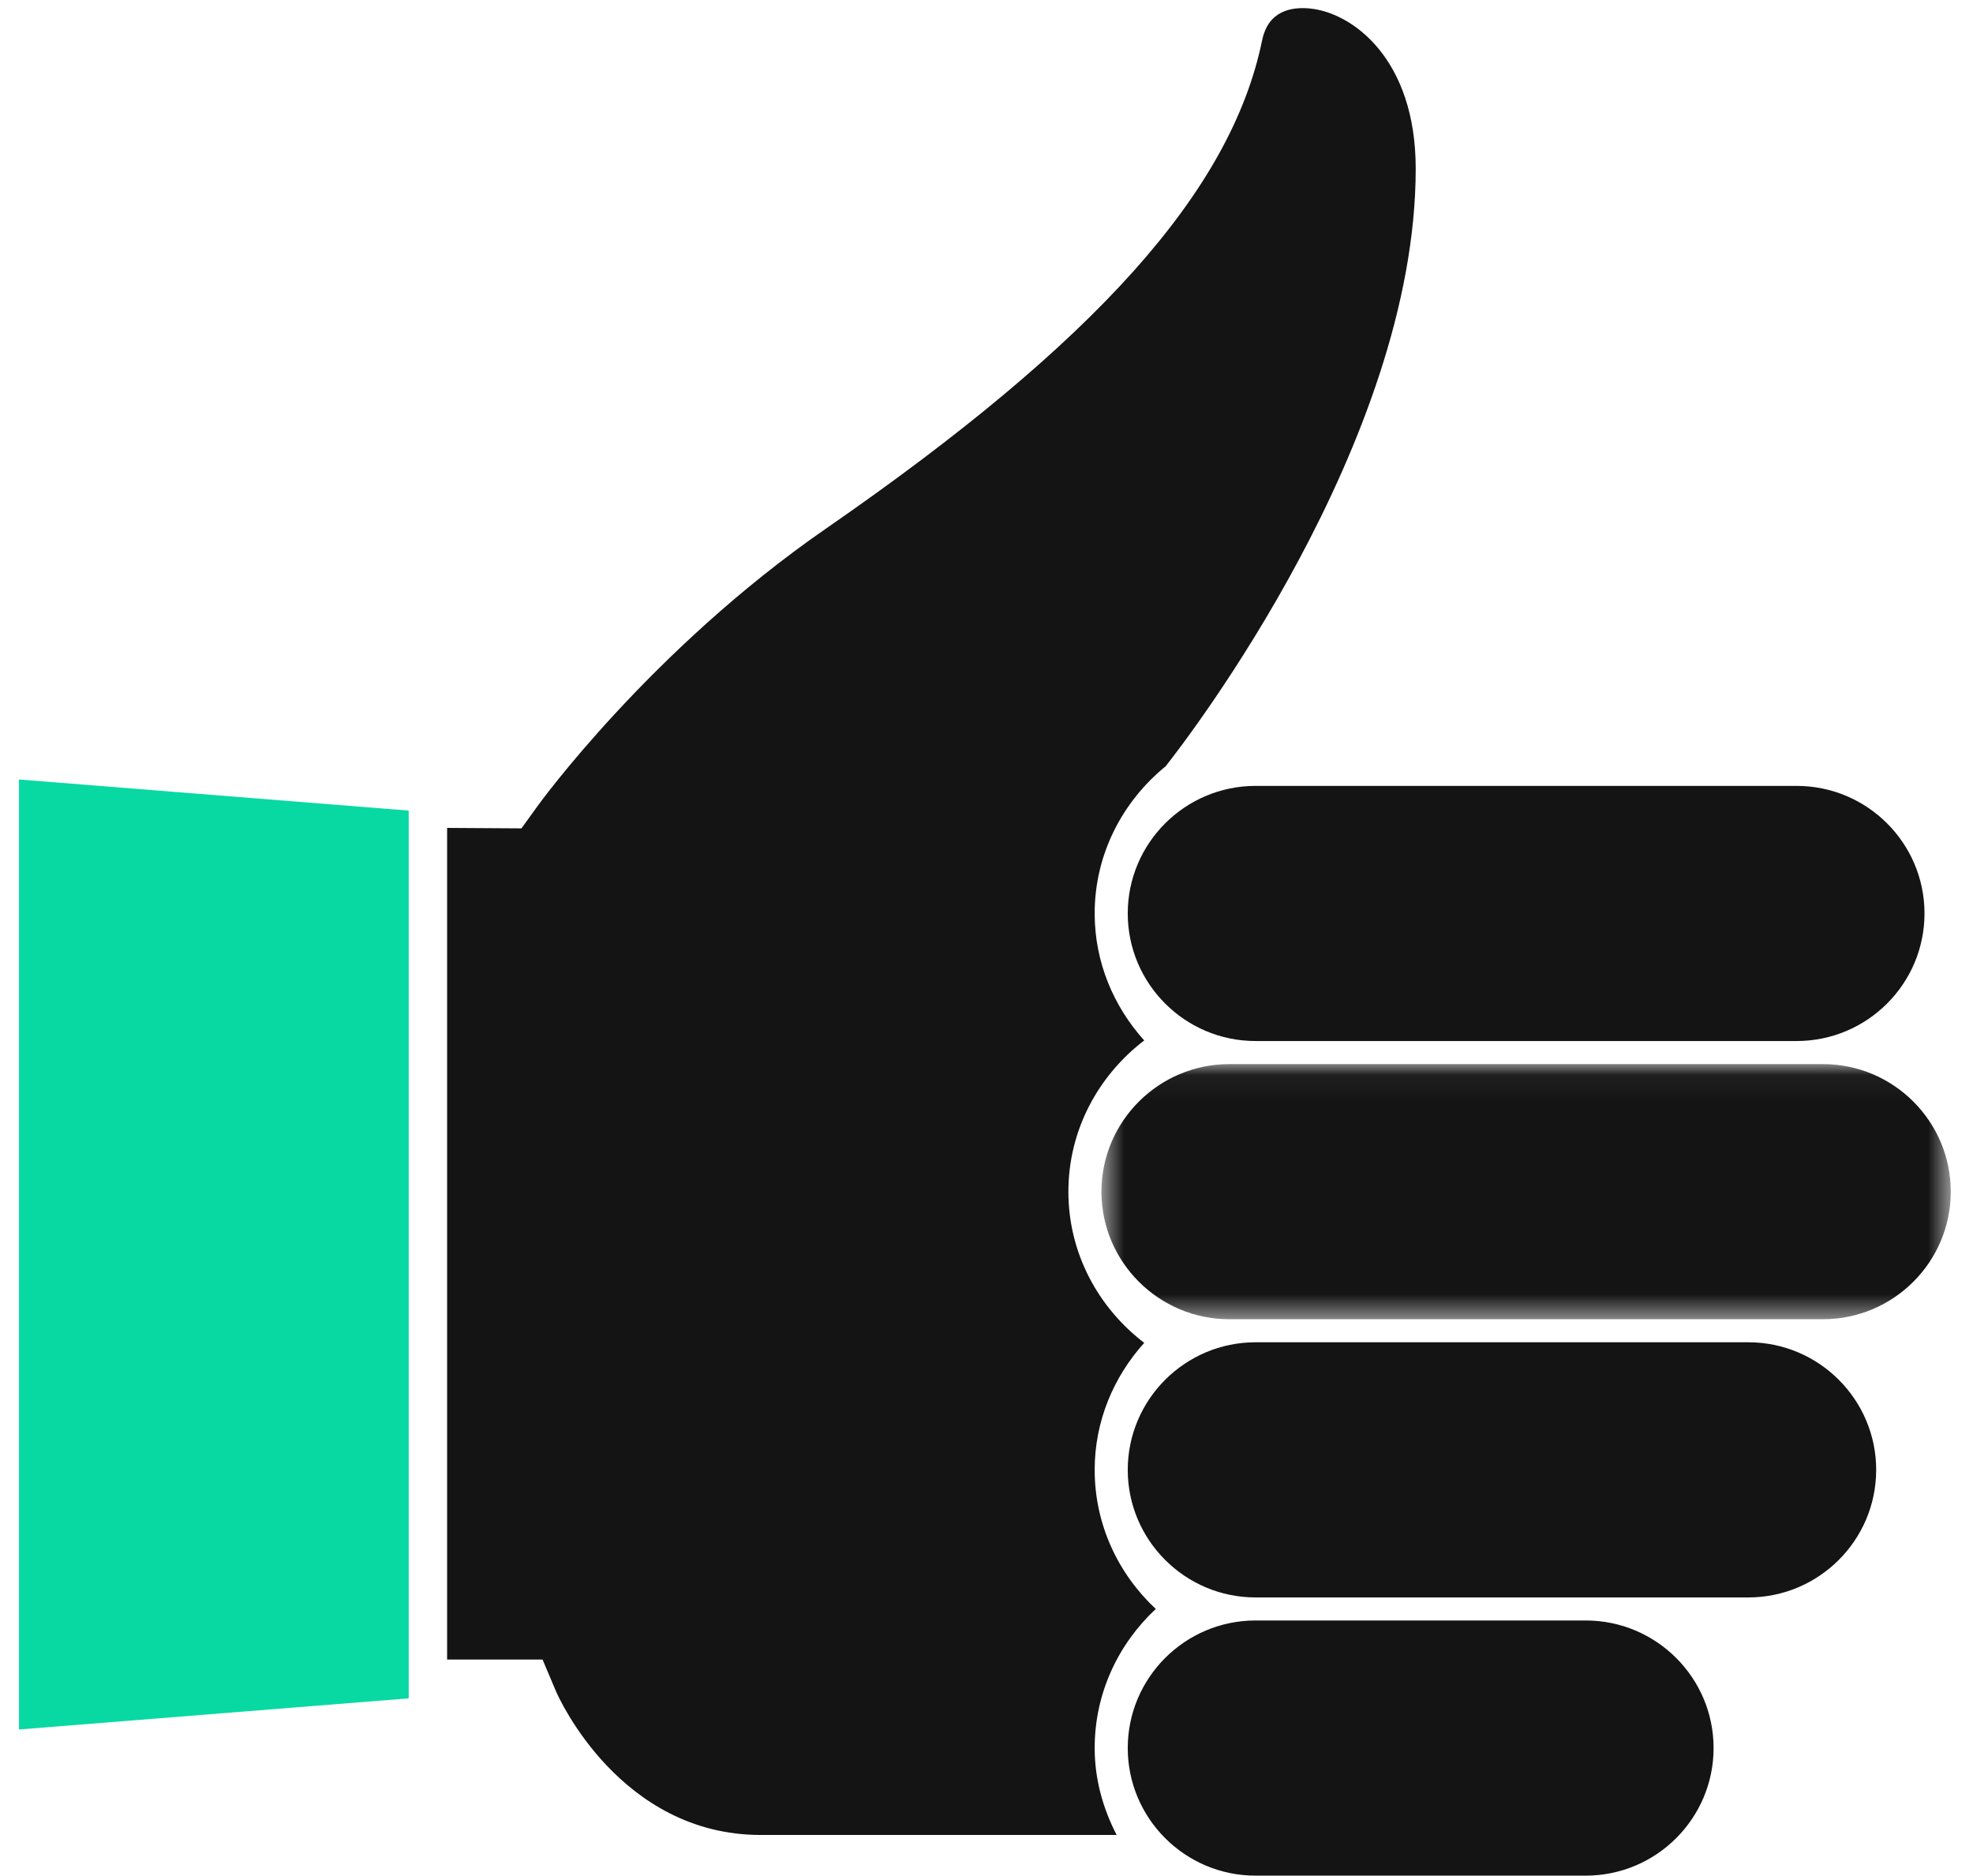 <?xml version="1.0" encoding="UTF-8"?>
<svg width="81px" height="77px" viewBox="0 0 81 77" version="1.1" xmlns="http://www.w3.org/2000/svg" xmlns:xlink="http://www.w3.org/1999/xlink">
    <!-- Generator: Sketch 63.1 (92452) - https://sketch.com -->
    <title>Slice 1</title>
    <desc>Created with Sketch.</desc>
    <defs>
        <polygon id="path-1" points="0.56 0.051 35.427 0.051 35.427 10.525 0.56 10.525"></polygon>
    </defs>
    <g id="Page-1" stroke="none" stroke-width="1" fill="none" fill-rule="evenodd">
        <g id="Group-14">
            <polygon id="Fill-1" fill="#08D9A3" points="0.779 71 16.779 69.722 16.779 33.277 0.779 32"></polygon>
            <g id="Group-13" transform="translate(17.779, 0)">
                <path d="M29.67,66.052 C28.136,64.618 27.162,62.598 27.162,60.342 C27.162,58.334 27.945,56.518 29.196,55.128 C27.317,53.691 26.083,51.458 26.083,48.92 C26.083,46.385 27.317,44.15 29.196,42.713 C27.945,41.323 27.162,39.508 27.162,37.5 C27.162,35.055 28.313,32.895 30.077,31.456 C30.96,30.338 40.342,18.173 40.342,6.921 C40.342,2.42 37.749,0.523 36.004,0.349 C35.23,0.274 34.285,0.441 34.036,1.658 C32.766,7.836 27.238,14.019 16.121,21.707 C8.925,26.684 4.323,33.039 4.28,33.105 L3.629,34.007 L0.577,33.988 L0.577,68.129 L4.495,68.129 L5.05,69.44 C5.151,69.671 7.67,75.331 13.461,75.331 L28.065,75.331 C27.508,74.256 27.162,73.053 27.162,71.761 C27.162,69.506 28.136,67.485 29.67,66.052" id="Fill-2" fill="#131413"></path>
                <g id="Group-6" transform="translate(26.88, 43.633)">
                    <mask id="mask-2" fill="white">
                        <use xlink:href="#path-1"></use>
                    </mask>
                    <g id="Clip-5"></g>
                    <path d="M30.18,0.051 L5.81,0.051 C2.916,0.051 0.56,2.401 0.56,5.288 C0.56,8.176 2.916,10.525 5.81,10.525 L30.18,10.525 C33.074,10.525 35.428,8.176 35.428,5.288 C35.428,2.401 33.074,0.051 30.18,0.051" id="Fill-4" fill="#131413" mask="url(#mask-2)"></path>
                </g>
                <path d="M53.998,55.104 L33.768,55.104 C30.875,55.104 28.52,57.454 28.52,60.342 C28.52,63.229 30.875,65.579 33.768,65.579 L53.998,65.579 C56.892,65.579 59.246,63.229 59.246,60.342 C59.246,57.454 56.892,55.104 53.998,55.104" id="Fill-7" fill="#131413"></path>
                <path d="M47.323,66.525 L33.767,66.525 C30.873,66.525 28.52,68.875 28.52,71.763 C28.52,74.65 30.873,77 33.767,77 L47.323,77 C50.217,77 52.571,74.65 52.571,71.763 C52.571,68.875 50.217,66.525 47.323,66.525" id="Fill-9" fill="#131413"></path>
                <path d="M28.52,37.5 C28.52,40.387 30.873,42.737 33.768,42.737 L55.981,42.737 C58.875,42.737 61.23,40.387 61.23,37.5 C61.23,34.612 58.875,32.263 55.981,32.263 L33.768,32.263 C30.873,32.263 28.52,34.612 28.52,37.5" id="Fill-11" fill="#131413"></path>
            </g>
        </g>
    </g>
</svg>